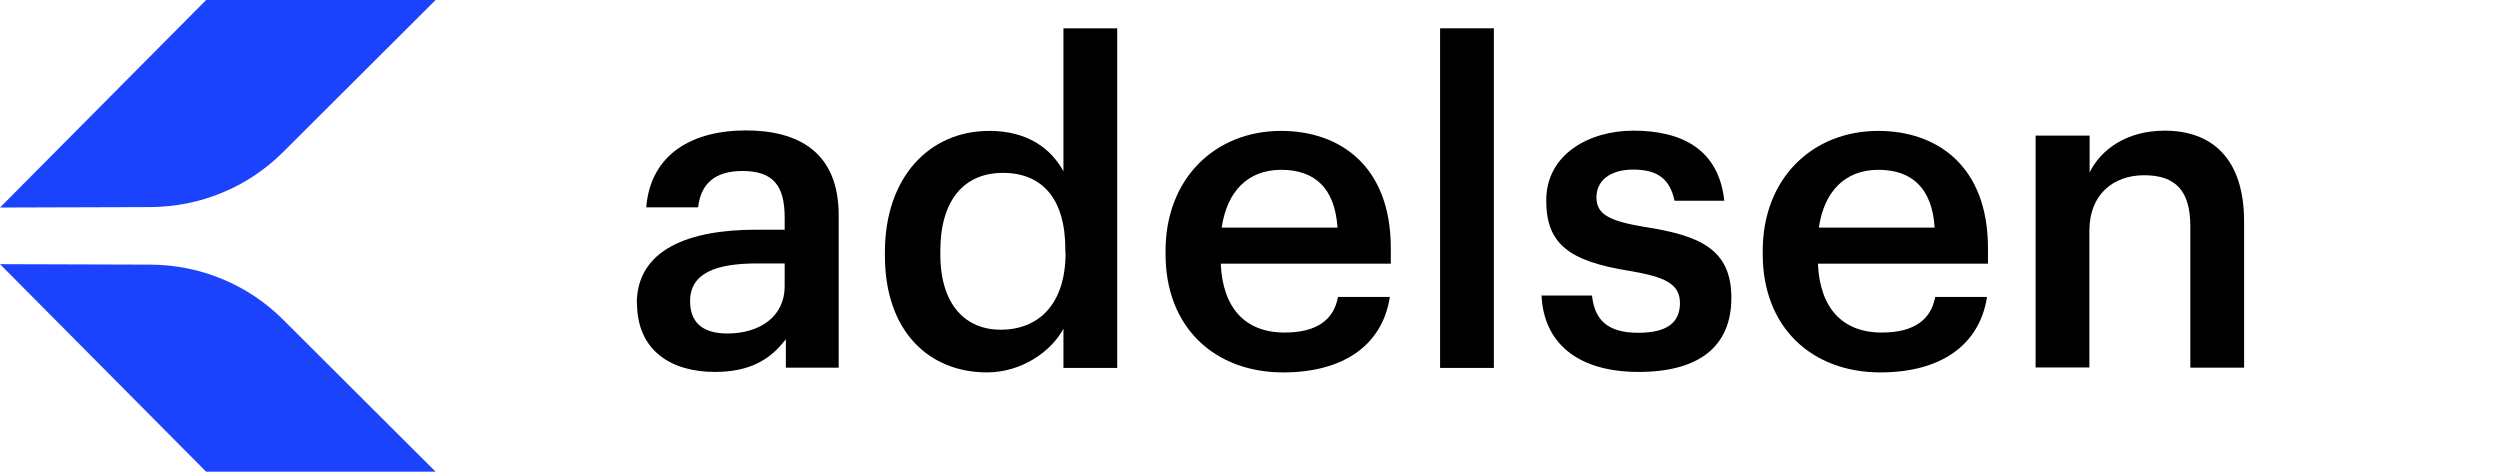 <svg xmlns="http://www.w3.org/2000/svg" id="Layer_1" viewBox="0 0 106 20"><defs><style>      .st0 {        fill: #1b43fe;        fill-rule: evenodd;      }    </style></defs><g><path d="M27,12.87c0-2.3,2.22-3.13,5.05-3.13h1.22v-.51c0-1.32-.45-1.98-1.79-1.98-1.19,0-1.77.56-1.88,1.54h-2.2c.19-2.3,2.01-3.26,4.22-3.26s3.94.9,3.94,3.6v6.46h-2.24v-1.21c-.64.85-1.51,1.39-3.01,1.39-1.81,0-3.3-.87-3.3-2.92ZM33.27,12.15v-.98h-1.17c-1.73,0-2.84.4-2.84,1.6,0,.83.45,1.37,1.58,1.37,1.39,0,2.43-.73,2.43-2Z"></path><path d="M37.52,10.84v-.15c0-3.15,1.86-5.14,4.43-5.14,1.6,0,2.6.73,3.14,1.71V1.2h2.28v14.4h-2.28v-1.66c-.53.98-1.79,1.85-3.24,1.85-2.47,0-4.33-1.75-4.33-4.95ZM45.17,10.72v-.15c0-2.17-1-3.24-2.65-3.24s-2.65,1.17-2.65,3.3v.15c0,2.17,1.09,3.2,2.56,3.2,1.58,0,2.75-1.05,2.75-3.26Z"></path><path d="M49.42,10.78v-.15c0-3.05,2.09-5.08,4.9-5.08,2.45,0,4.65,1.45,4.65,4.97v.66h-7.21c.08,1.86,1.02,2.92,2.71,2.92,1.37,0,2.09-.55,2.26-1.51h2.2c-.32,2.07-2,3.2-4.52,3.2-2.9,0-4.99-1.9-4.99-5.01ZM56.71,9.65c-.11-1.69-.98-2.45-2.39-2.45s-2.3.92-2.52,2.45h4.91Z"></path><path d="M61.06,1.2h2.28v14.4h-2.28V1.2Z"></path><path d="M65.35,12.53h2.15c.11,1,.62,1.58,1.96,1.58,1.22,0,1.77-.43,1.77-1.26s-.66-1.11-2.11-1.36c-2.6-.41-3.56-1.15-3.56-2.99,0-1.98,1.85-2.96,3.69-2.96,2.01,0,3.62.75,3.86,2.97h-2.11c-.19-.9-.7-1.32-1.75-1.32-.98,0-1.56.47-1.56,1.17s.47,1,2.03,1.26c2.32.36,3.69.92,3.69,3.01s-1.41,3.14-3.93,3.14-4.03-1.17-4.12-3.26Z"></path><path d="M74.74,10.78v-.15c0-3.05,2.09-5.08,4.9-5.08,2.45,0,4.65,1.45,4.65,4.97v.66h-7.21c.08,1.86,1.02,2.92,2.71,2.92,1.37,0,2.09-.55,2.26-1.51h2.2c-.32,2.07-2,3.2-4.52,3.2-2.9,0-4.99-1.9-4.99-5.01ZM82.03,9.65c-.11-1.69-.98-2.45-2.39-2.45s-2.3.92-2.52,2.45h4.91Z"></path><path d="M86.32,5.75h2.28v1.56c.47-.96,1.56-1.77,3.18-1.77,1.98,0,3.37,1.15,3.37,3.86v6.19h-2.28v-5.99c0-1.49-.6-2.17-1.96-2.17-1.28,0-2.32.79-2.32,2.35v5.8h-2.28V5.75Z"></path></g><path class="st0" d="M8.74,0h9.73l-6.47,6.45c-1.49,1.49-3.51,2.32-5.62,2.33l-6.38.02L8.74,0ZM8.74,20h9.73l-6.47-6.45c-1.49-1.49-3.51-2.32-5.62-2.33l-6.38-.02,8.74,8.8Z"></path></svg>